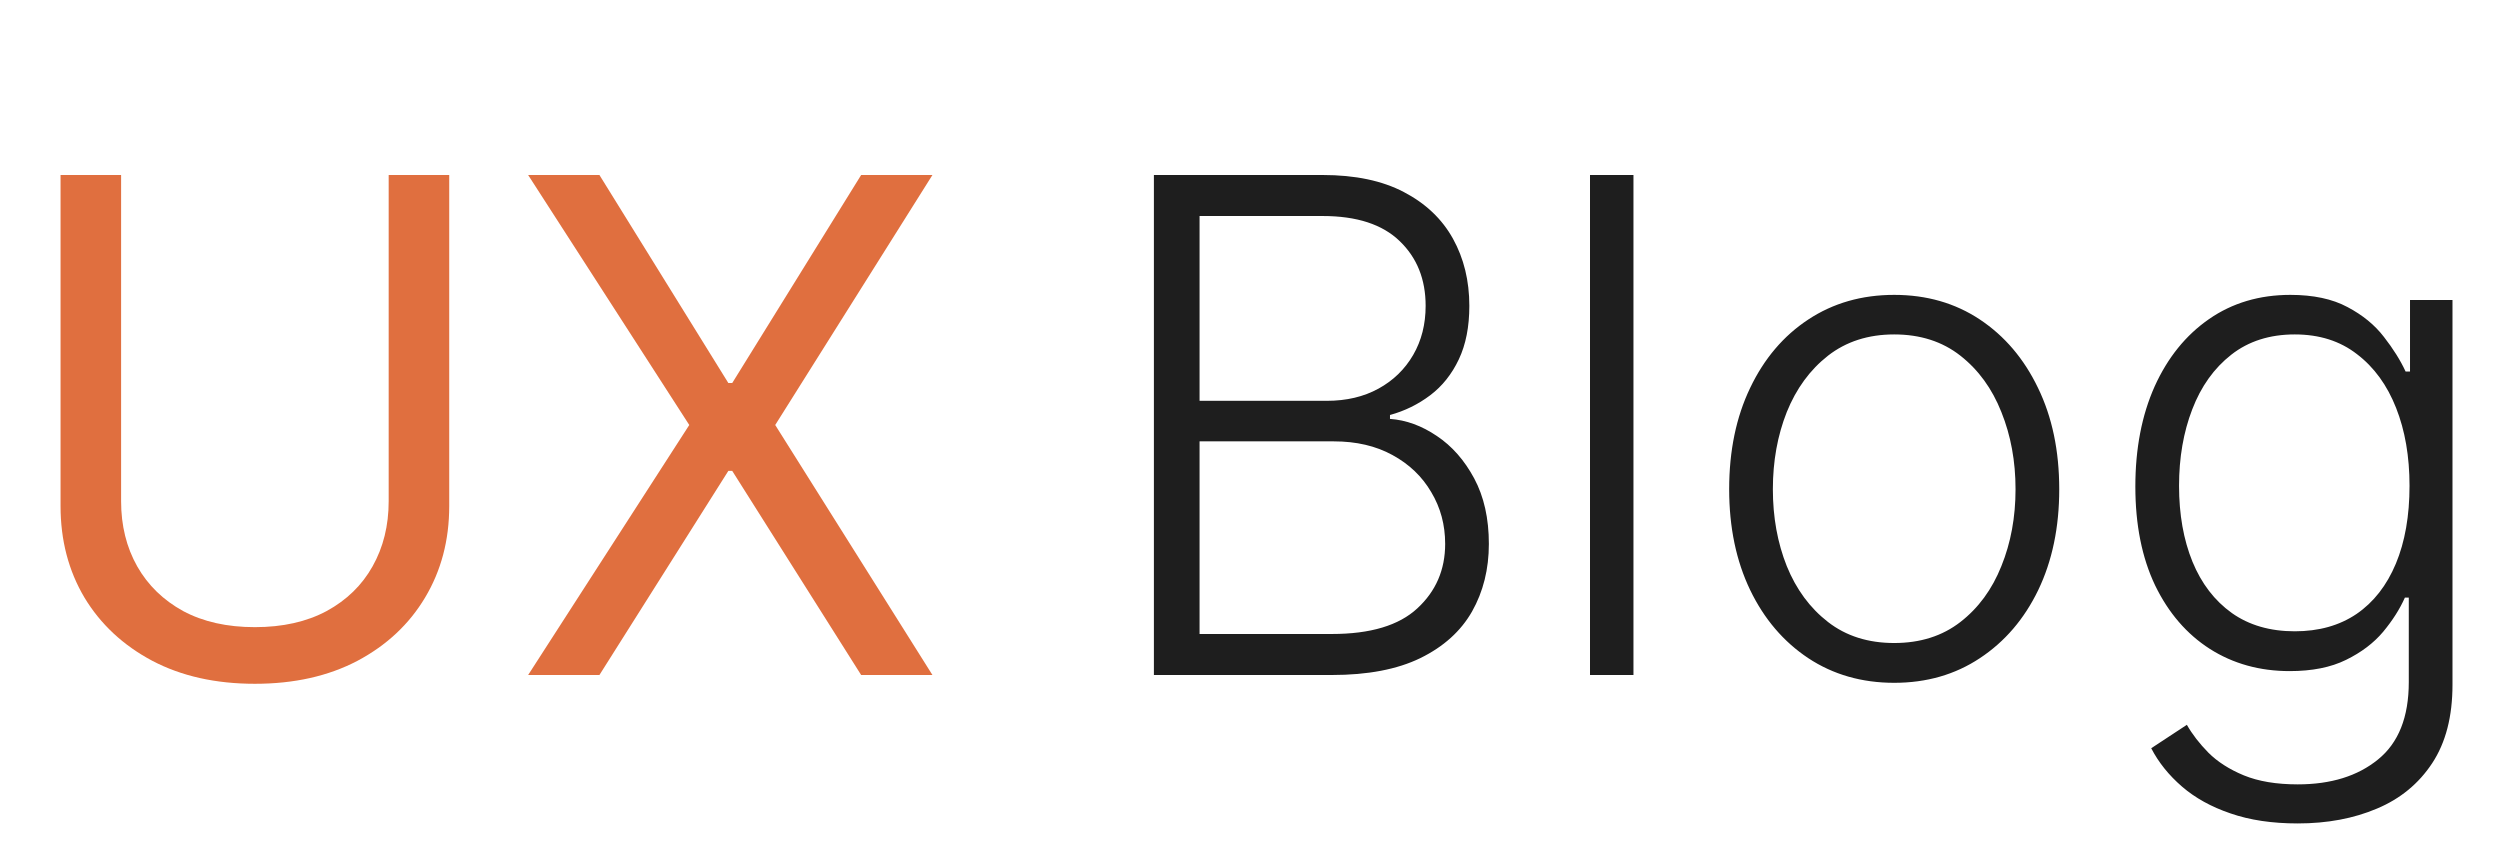 <?xml version="1.0" encoding="UTF-8"?>
<svg xmlns="http://www.w3.org/2000/svg" width="200" height="68" viewBox="0 0 200 68" fill="none">
  <path d="M31.094 14H35.938V40.484C35.938 43.219 35.293 45.66 34.004 47.809C32.728 49.944 30.924 51.63 28.594 52.867C26.263 54.091 23.529 54.703 20.391 54.703C17.253 54.703 14.518 54.091 12.188 52.867C9.857 51.63 8.047 49.944 6.758 47.809C5.482 45.66 4.844 43.219 4.844 40.484V14H9.688V40.094C9.688 42.047 10.117 43.785 10.977 45.309C11.836 46.819 13.06 48.01 14.648 48.883C16.25 49.742 18.164 50.172 20.391 50.172C22.617 50.172 24.531 49.742 26.133 48.883C27.734 48.01 28.958 46.819 29.805 45.309C30.664 43.785 31.094 42.047 31.094 40.094V14ZM47.954 14L58.267 30.641H58.579L68.892 14H74.595L62.017 34L74.595 54H68.892L58.579 37.672H58.267L47.954 54H42.251L55.142 34L42.251 14H47.954Z" fill="#E06F3F"></path>
  <path d="M92.312 54V14H105.809C108.413 14 110.581 14.456 112.313 15.367C114.057 16.279 115.366 17.522 116.238 19.098C117.111 20.673 117.547 22.463 117.547 24.469C117.547 26.135 117.267 27.561 116.707 28.746C116.147 29.931 115.385 30.888 114.422 31.617C113.458 32.346 112.384 32.874 111.199 33.199V33.512C112.488 33.603 113.738 34.059 114.949 34.879C116.16 35.686 117.156 36.819 117.938 38.277C118.719 39.736 119.109 41.48 119.109 43.512C119.109 45.53 118.66 47.333 117.762 48.922C116.863 50.497 115.483 51.741 113.621 52.652C111.772 53.551 109.415 54 106.551 54H92.312ZM95.965 50.719H106.551C109.637 50.719 111.915 50.035 113.387 48.668C114.871 47.301 115.613 45.582 115.613 43.512C115.613 41.988 115.242 40.608 114.5 39.371C113.771 38.121 112.736 37.132 111.395 36.402C110.066 35.673 108.504 35.309 106.707 35.309H95.965V50.719ZM95.965 32.066H106.141C107.716 32.066 109.096 31.741 110.281 31.09C111.466 30.439 112.391 29.54 113.055 28.395C113.719 27.249 114.051 25.94 114.051 24.469C114.051 22.346 113.361 20.621 111.98 19.293C110.6 17.952 108.543 17.281 105.809 17.281H95.965V32.066ZM130.677 14V54H127.2V14H130.677ZM151.536 54.625C148.945 54.625 146.653 53.967 144.661 52.652C142.682 51.337 141.132 49.521 140.013 47.203C138.893 44.872 138.333 42.184 138.333 39.137C138.333 36.064 138.893 33.362 140.013 31.031C141.132 28.688 142.682 26.865 144.661 25.562C146.653 24.247 148.945 23.59 151.536 23.59C154.127 23.59 156.412 24.247 158.392 25.562C160.371 26.878 161.92 28.701 163.04 31.031C164.173 33.362 164.739 36.064 164.739 39.137C164.739 42.184 164.179 44.872 163.06 47.203C161.94 49.521 160.384 51.337 158.392 52.652C156.412 53.967 154.127 54.625 151.536 54.625ZM151.536 51.441C153.619 51.441 155.384 50.882 156.829 49.762C158.274 48.642 159.368 47.151 160.11 45.289C160.866 43.427 161.243 41.376 161.243 39.137C161.243 36.897 160.866 34.84 160.11 32.965C159.368 31.09 158.274 29.586 156.829 28.453C155.384 27.32 153.619 26.754 151.536 26.754C149.466 26.754 147.701 27.32 146.243 28.453C144.798 29.586 143.698 31.09 142.942 32.965C142.2 34.84 141.829 36.897 141.829 39.137C141.829 41.376 142.2 43.427 142.942 45.289C143.698 47.151 144.798 48.642 146.243 49.762C147.688 50.882 149.453 51.441 151.536 51.441ZM183.816 65.875C181.772 65.875 179.982 65.608 178.445 65.074C176.909 64.553 175.613 63.837 174.559 62.926C173.504 62.014 172.684 60.992 172.098 59.859L174.949 57.984C175.379 58.74 175.952 59.482 176.668 60.211C177.397 60.94 178.341 61.546 179.5 62.027C180.672 62.509 182.111 62.75 183.816 62.75C186.473 62.75 188.615 62.086 190.242 60.758C191.883 59.43 192.703 57.366 192.703 54.566V47.809H192.391C191.987 48.72 191.408 49.632 190.652 50.543C189.897 51.441 188.908 52.19 187.684 52.789C186.473 53.388 184.969 53.688 183.172 53.688C180.776 53.688 178.647 53.095 176.785 51.91C174.936 50.725 173.478 49.033 172.41 46.832C171.355 44.618 170.828 41.982 170.828 38.922C170.828 35.888 171.342 33.219 172.371 30.914C173.413 28.609 174.865 26.812 176.727 25.523C178.589 24.234 180.757 23.59 183.23 23.59C185.066 23.59 186.59 23.915 187.801 24.566C189.012 25.204 189.982 25.999 190.711 26.949C191.453 27.9 192.033 28.824 192.449 29.723H192.801V24H196.199V54.781C196.199 57.32 195.659 59.41 194.578 61.051C193.497 62.691 192.026 63.902 190.164 64.684C188.302 65.478 186.186 65.875 183.816 65.875ZM183.582 50.504C185.509 50.504 187.156 50.042 188.523 49.117C189.891 48.18 190.939 46.839 191.668 45.094C192.397 43.349 192.762 41.272 192.762 38.863C192.762 36.52 192.404 34.443 191.688 32.633C190.971 30.81 189.93 29.378 188.562 28.336C187.208 27.281 185.548 26.754 183.582 26.754C181.577 26.754 179.884 27.294 178.504 28.375C177.124 29.456 176.082 30.914 175.379 32.75C174.676 34.573 174.324 36.611 174.324 38.863C174.324 41.155 174.682 43.18 175.398 44.938C176.115 46.682 177.163 48.05 178.543 49.039C179.923 50.016 181.603 50.504 183.582 50.504Z" fill="#1E1E1E"></path>
</svg>
